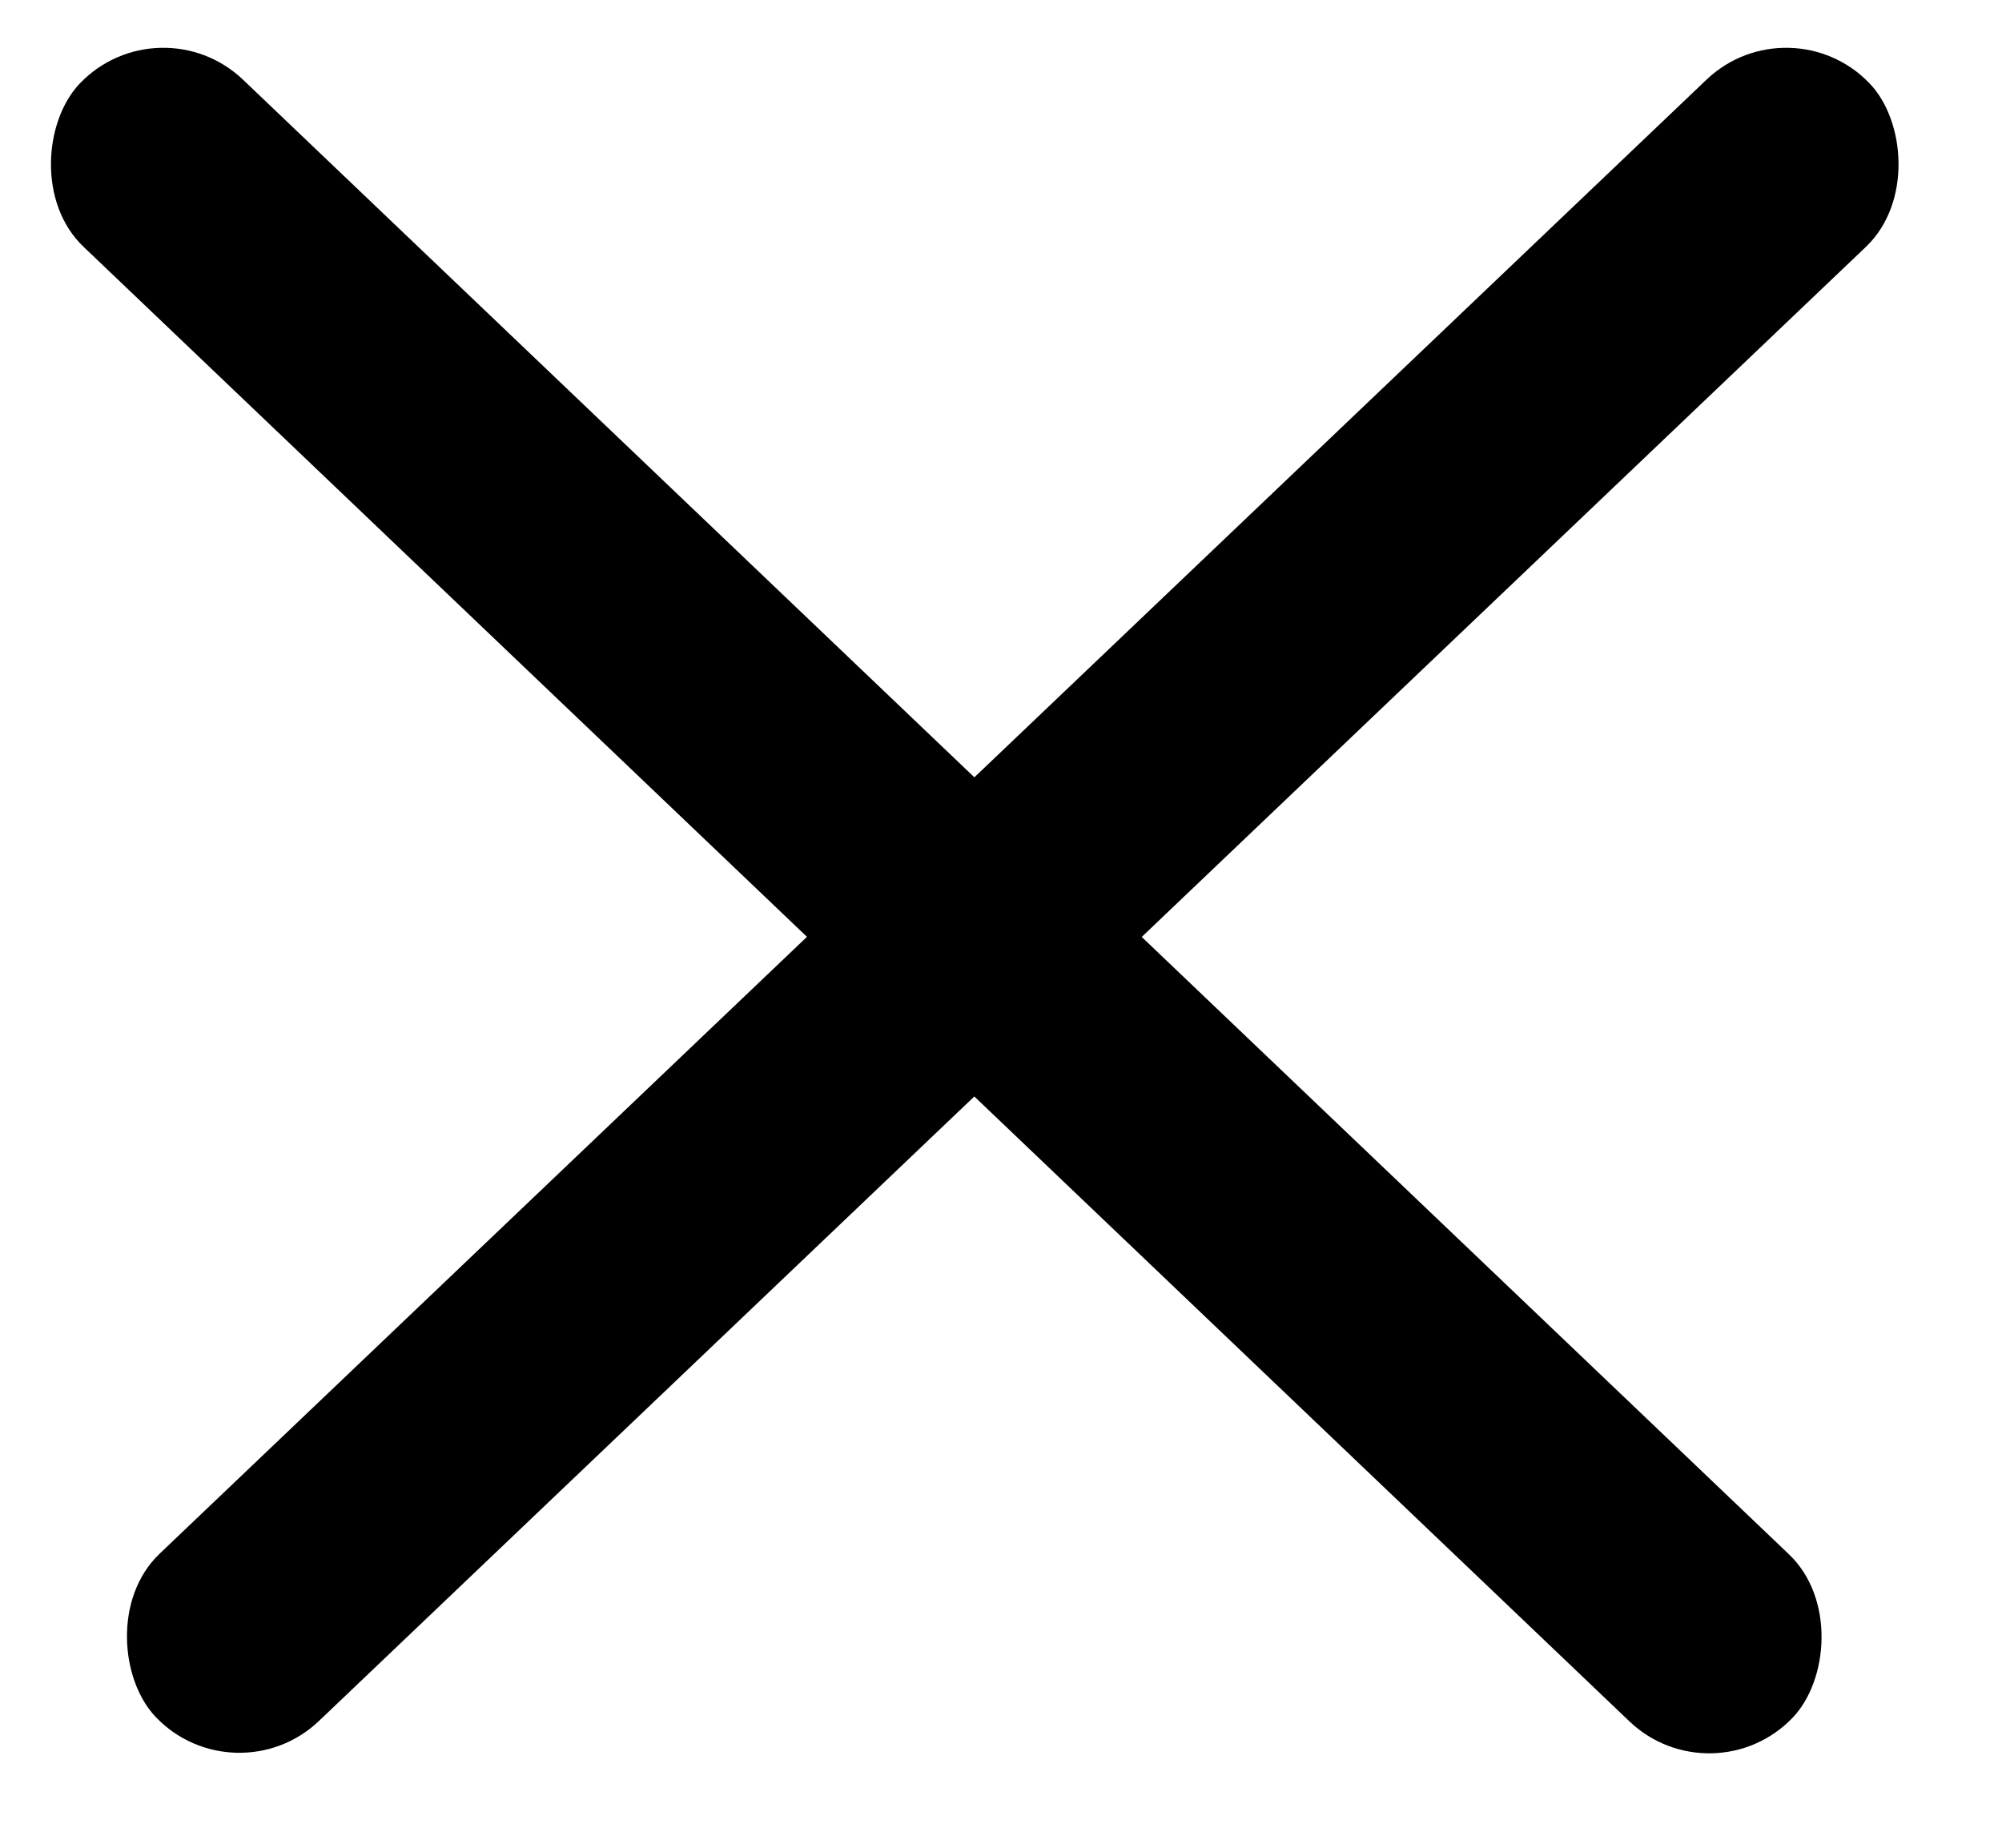 <svg width="26" height="24" viewBox="0 0 26 24" fill="none" xmlns="http://www.w3.org/2000/svg">
<rect width="30.747" height="3" rx="1.5" transform="matrix(-0.724 0.69 0.69 0.724 23.248 0)" fill="black"/>
<rect x="2.071" width="30.747" height="3" rx="1.5" transform="rotate(43.651 2.071 0)" fill="black"/>
</svg>
